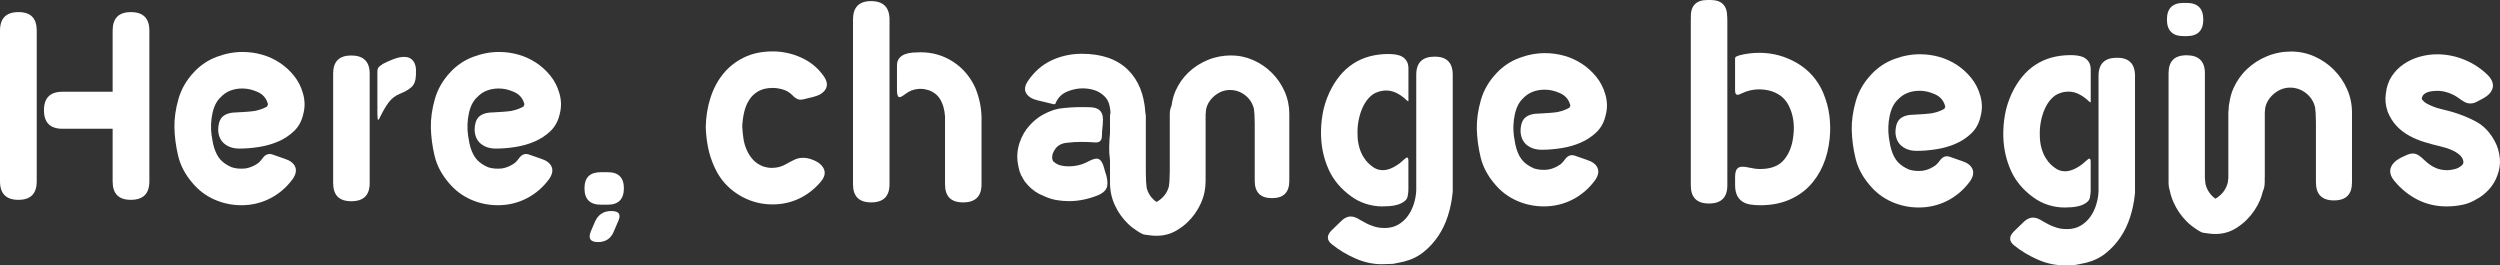 <svg xmlns="http://www.w3.org/2000/svg" id="Layer_1" data-name="Layer 1" viewBox="0 0 1150.37 122.09"><rect x="0" y="0" width="1150.37" height="122.09" fill="#333333" stroke="none"/><defs><style>      .cls-1 {        fill: #fff;      }    </style></defs><g><path class="cls-1" d="M8.51,91.96c-5.68,0-8.51-2.84-8.51-8.51V14.08C0,8.41,2.84,5.57,8.51,5.57s8.39,2.84,8.39,8.51v69.36c0,5.68-2.8,8.51-8.39,8.51ZM60.22,5.57c5.68,0,8.51,2.84,8.51,8.51v69.36c0,5.68-2.84,8.51-8.51,8.51s-8.39-2.84-8.39-8.51v-24.19h-23.08c-5.68,0-8.52-2.84-8.52-8.52s2.84-8.51,8.52-8.51h23.08V14.08c0-5.68,2.8-8.51,8.39-8.51Z"></path><path class="cls-1" d="M123.22,48.27c.13-.27.11-.53-.06-.8-.71-2.38-2.25-4.1-4.63-5.16-2.38-1.06-4.72-1.59-7.01-1.59-2.03,0-3.88.33-5.56.99-1.68.66-3.13,1.65-4.37,2.98-1.85,1.68-3.13,4.17-3.84,7.47-.71,3.31-.84,6.64-.4,9.99l.66,3.84.53,1.99c.71,2.29,1.68,4.12,2.91,5.49,1.23,1.37,2.95,2.54,5.16,3.5,1.94.62,4.1.8,6.48.53,2.03-.35,3.97-1.19,5.82-2.52.7-.62,1.37-1.37,1.98-2.25,1.15-1.58,2.56-2.16,4.23-1.72l5.69,1.98c2.56.79,4.21,2.01,4.96,3.64.75,1.63.42,3.5-.99,5.62-2.82,3.88-6.29,6.88-10.39,9-4.1,2.12-8.53,3.18-13.3,3.18-4.32,0-8.45-.86-12.37-2.58-3.93-1.72-7.3-4.25-10.12-7.61-3.35-3.88-5.56-8.05-6.62-12.51s-1.63-8.8-1.72-13.03c-.09-4.15.53-8.53,1.85-13.16,1.33-4.63,3.75-8.8,7.28-12.5,2.91-3.09,6.35-5.38,10.32-6.88,3.97-1.5,7.94-2.25,11.91-2.25,3.09,0,6.09.42,9,1.25,2.91.84,5.6,2.08,8.07,3.7,2.47,1.63,4.65,3.62,6.55,5.96s3.29,5.05,4.17,8.14c.44,1.5.68,3.04.73,4.63s-.15,3.22-.59,4.9c-.71,3.18-2.12,5.78-4.23,7.81-2.12,2.03-4.57,3.64-7.34,4.83-2.78,1.19-5.73,2.03-8.86,2.51-3.13.49-6.11.73-8.93.73s-5-.71-6.81-2.12c-1.81-1.41-2.8-3.48-2.98-6.22,0-3.08.73-5.25,2.18-6.48,1.46-1.24,3.68-1.85,6.68-1.85,1.5-.09,2.91-.18,4.23-.26s2.6-.22,3.84-.4c1.32-.27,2.51-.62,3.57-1.06,1.06-.44,1.76-.8,2.12-1.06v-.13c0-.09.07-.27.2-.53Z"></path><path class="cls-1" d="M161.64,92.6c-5.56,0-8.34-2.78-8.34-8.33v-50.41c0-5.56,2.78-8.33,8.34-8.33s8.47,2.78,8.47,8.33v50.41c0,5.56-2.82,8.33-8.47,8.33ZM181.02,27.23c1.81-.7,3.46-1.06,4.96-1.06,1.85,0,3.26.66,4.23,1.99.97,1.32,1.37,3.13,1.19,5.42v.93c-.09,2.56-.77,4.41-2.05,5.56-1.28,1.15-3.02,2.16-5.23,3.04-2.2.88-3.97,2.23-5.29,4.04-1.32,1.81-2.47,3.73-3.44,5.76-.71,1.5-1.15,2.25-1.33,2.25-.26,0-.4-.88-.4-2.65v-19.72c0-1.15.44-1.98,1.32-2.51l1.32-.93c1.32-.7,2.89-1.41,4.7-2.12Z"></path><path class="cls-1" d="M241.22,48.27c.13-.27.11-.53-.06-.8-.71-2.38-2.25-4.1-4.63-5.16-2.38-1.06-4.72-1.59-7.01-1.59-2.03,0-3.88.33-5.56.99-1.68.66-3.13,1.65-4.37,2.98-1.85,1.68-3.13,4.17-3.84,7.47-.71,3.31-.84,6.64-.4,9.99l.66,3.84.53,1.99c.71,2.29,1.68,4.12,2.91,5.49,1.23,1.37,2.95,2.54,5.16,3.5,1.94.62,4.1.8,6.48.53,2.03-.35,3.97-1.19,5.82-2.52.7-.62,1.37-1.37,1.98-2.25,1.15-1.58,2.56-2.16,4.23-1.72l5.69,1.98c2.56.79,4.21,2.01,4.96,3.64.75,1.63.42,3.5-.99,5.62-2.82,3.88-6.29,6.88-10.39,9-4.1,2.12-8.53,3.18-13.3,3.18-4.32,0-8.45-.86-12.37-2.58-3.93-1.72-7.3-4.25-10.12-7.61-3.35-3.88-5.56-8.05-6.62-12.51-1.06-4.45-1.63-8.8-1.72-13.03-.09-4.15.53-8.53,1.85-13.16,1.33-4.63,3.75-8.8,7.28-12.5,2.91-3.09,6.35-5.38,10.32-6.88,3.97-1.5,7.94-2.25,11.91-2.25,3.09,0,6.09.42,9,1.25,2.91.84,5.6,2.08,8.07,3.7,2.47,1.63,4.65,3.62,6.55,5.96,1.9,2.34,3.29,5.05,4.17,8.14.44,1.5.68,3.04.73,4.63.04,1.59-.15,3.22-.59,4.9-.71,3.18-2.12,5.78-4.23,7.81-2.12,2.03-4.57,3.64-7.34,4.83-2.78,1.19-5.73,2.03-8.86,2.51-3.13.49-6.11.73-8.93.73s-5-.71-6.81-2.12c-1.81-1.41-2.8-3.48-2.98-6.22,0-3.08.73-5.25,2.18-6.48,1.46-1.24,3.68-1.85,6.68-1.85,1.5-.09,2.91-.18,4.23-.26s2.6-.22,3.84-.4c1.32-.27,2.51-.62,3.57-1.06,1.06-.44,1.76-.8,2.12-1.06v-.13c0-.09.07-.27.2-.53Z"></path></g><path class="cls-1" d="M279.67,94.19h-3.18c-5.03,0-7.54-2.52-7.54-7.54s2.51-7.41,7.54-7.41h3.18c4.94,0,7.41,2.47,7.41,7.41s-2.47,7.54-7.41,7.54ZM271.86,106.49l1.98-4.63c1.5-3.18,3.97-4.76,7.41-4.76,3.62,0,4.68,1.59,3.18,4.76l-1.98,4.63c-1.32,3.26-3.75,4.9-7.28,4.9s-4.63-1.63-3.31-4.9Z"></path><g><path class="cls-1" d="M508.04,77.29c-.76-2.86-1.9-4.3-3.41-4.3-.84,0-2.02.38-3.54,1.14-2.27,1.26-4.59,2.02-6.94,2.27-1.43.17-2.8.19-4.11.06s-2.42-.4-3.35-.82c-.5-.25-.95-.53-1.33-.82-.38-.29-.65-.53-.82-.69l-.38-1.14c-.17-1.51.36-3.07,1.58-4.67,1.22-1.6,3.05-2.48,5.49-2.65,1.94-.25,4-.38,6.19-.38s4.42.08,6.69.25c1.77.08,2.74-.76,2.91-2.53l.12-2.78c.25-2.02.38-3.79.38-5.31,0-3.54-1.86-5.39-5.56-5.56-2.02-.08-4.08-.11-6.19-.06-2.11.04-4.3.19-6.57.44l-1.9.25-2.15.51c-2.27.76-4.31,1.68-6.13,2.78-1.81,1.09-3.56,2.57-5.24,4.42-2.02,2.19-3.56,4.84-4.61,7.95-1.05,3.12-1.33,6.27-.82,9.47.08.67.21,1.35.38,2.02l.51,2.02c.16.17.27.38.31.63s.11.46.19.63l.63,1.01c.17.42.35.78.57,1.07.21.29.4.61.57.95l.63.76c.17.25.42.55.76.89,2.02,2.27,4.47,3.96,7.33,5.05,1.94.92,3.87,1.56,5.81,1.89,1.93.34,3.87.51,5.81.51,2.28,0,4.53-.23,6.76-.7,2.23-.46,4.4-1.12,6.51-1.96,2.61-1.09,4.06-2.55,4.36-4.36.29-1.81-.02-3.98-.95-6.51-.16-.67-.33-1.26-.5-1.77Z"></path><path class="cls-1" d="M585.26,33.53c-2.48-2.48-5.34-4.44-8.59-5.87-3.24-1.43-6.67-2.15-10.29-2.15s-7.24.69-10.61,2.08c-3.37,1.39-6.31,3.28-8.84,5.68-2.53,2.4-4.53,5.24-6,8.53-.96,2.13-1.49,4.4-1.82,6.74-.5,1.12-.84,2.4-.84,4.01v26.4l-.13,4.17-.26,2.53c-.61,2.53-1.99,4.61-4.12,6.25-.5.39-1.03.72-1.56,1.02-.14-.1-.3-.18-.44-.28-2.14-1.64-3.51-3.73-4.12-6.25l-.26-2.53-.13-4.17v-26.4c0-.54-.15-.93-.21-1.42-.53-8.42-3.19-15.03-8.06-19.79-5.01-4.88-12.06-7.33-21.16-7.33-5.05,0-9.74,1.03-14.08,3.09-4.34,2.06-7.93,5.24-10.8,9.53-1.43,2.19-1.66,4.06-.69,5.62.97,1.56,2.76,2.63,5.37,3.22l7.32,1.77c.42,0,.67-.13.76-.38l.25-.63c1.09-2.27,2.82-3.89,5.18-4.86,2.35-.97,4.71-1.45,7.07-1.45,1.69,0,3.35.23,4.99.7,1.64.46,3.09,1.24,4.36,2.34,1.6,1.26,2.61,2.95,3.03,5.05.2,1.01.34,2,.42,2.97-.07.53-.23.97-.23,1.57v7.9c-.21,2.15-.34,4.25-.38,6.32-.04,2.06.08,4.13.38,6.19v10.41c0,3.62.74,7.05,2.22,10.29,1.48,3.24,3.51,6.1,6.08,8.59,1.29,1.25,2.73,2.35,4.26,3.32.76.48,1.54.97,2.36,1.35.81.39,1.76.37,2.66.52,3.63.57,7.21.41,10.62-.94.93-.37,1.82-.81,2.75-1.38,1.7-1.04,3.3-2.23,4.72-3.61,2.58-2.48,4.6-5.35,6.08-8.59,1.48-3.24,2.22-6.67,2.22-10.29v-.03s.02-.07.02-.11v-30.57l.25-2.53c.59-2.44,1.94-4.5,4.04-6.19,2.11-1.69,4.42-2.53,6.95-2.53s4.95.82,7.01,2.46c2.07,1.64,3.39,3.73,3.98,6.25l.25,2.53.12,4.17v26.4c0,5.31,2.65,7.96,7.96,7.96s7.95-2.65,7.95-7.96v-30.82c0-3.62-.71-7.05-2.15-10.29-1.43-3.24-3.39-6.1-5.87-8.59Z"></path><path class="cls-1" d="M355.2,77.25c2.38,0,4.54-.58,6.48-1.72,1.41-.79,2.71-1.48,3.9-2.05,1.19-.57,2.54-.86,4.04-.86,1.41,0,2.87.31,4.37.93,2.56.97,4.26,2.36,5.09,4.17.84,1.81.38,3.77-1.39,5.89-2.82,3.35-6.13,5.93-9.92,7.74-3.79,1.81-7.89,2.71-12.31,2.71-5.64,0-10.87-1.5-15.68-4.5-4.81-3-8.4-7.06-10.79-12.17-1.5-3.18-2.56-6.35-3.18-9.53-.62-3.18-.97-6.31-1.06-9.4.09-4.76.82-9.26,2.18-13.49,1.37-4.23,3.33-7.92,5.89-11.05,2.56-3.13,5.73-5.62,9.53-7.48,3.79-1.85,8.2-2.78,13.23-2.78,4.59,0,9,.97,13.23,2.91,4.23,1.94,7.67,4.8,10.32,8.6,1.5,2.21,1.76,4.15.79,5.83-.97,1.68-2.82,2.86-5.56,3.57l-4.37,1.06c-1.24.35-2.27.33-3.11-.07s-1.65-1.04-2.45-1.92c-1.15-1.15-2.54-1.96-4.17-2.45-1.63-.48-3.2-.73-4.7-.73-2.65,0-4.85.51-6.62,1.53-1.76,1.01-3.18,2.36-4.23,4.03-1.06,1.68-1.83,3.57-2.31,5.69-.49,2.12-.77,4.28-.86,6.48.09,1.76.26,3.57.53,5.43.26,1.85.75,3.59,1.46,5.23.7,1.63,1.63,3.11,2.78,4.43,1.15,1.33,2.65,2.38,4.5,3.18,1.5.53,2.95.8,4.37.8Z"></path><path class="cls-1" d="M400.84,93.13c-5.56,0-8.33-2.78-8.33-8.33V8.98c0-5.65,2.78-8.47,8.33-8.47s8.47,2.82,8.47,8.47v75.82c0,5.56-2.82,8.33-8.47,8.33ZM451.65,84.8c0,5.56-2.82,8.33-8.47,8.33s-8.33-2.78-8.33-8.33v-28.98c.09-1.5,0-3.02-.27-4.57-.26-1.54-.66-2.89-1.19-4.03-.88-2.2-2.38-3.88-4.5-5.03-.97-.53-2.07-.9-3.31-1.13-1.23-.22-2.43-.24-3.57-.06-1.85.18-3.66.93-5.43,2.25-1.23.97-2.12,1.45-2.65,1.45-.79,0-1.19-1.06-1.19-3.18v-11.38c0-1.41.35-2.54,1.06-3.38s1.61-1.45,2.71-1.85,2.29-.64,3.57-.73c1.28-.09,2.45-.13,3.51-.13,5.56,0,10.58,1.48,15.08,4.43,4.5,2.95,7.89,6.99,10.19,12.11,1.06,2.65,1.81,5.25,2.25,7.81.44,2.55.62,5.16.53,7.81v28.58Z"></path><path class="cls-1" d="M611.44,78.11c-2.2-4.8-3.4-10.03-3.57-15.68-.09-3.35.16-6.68.73-9.99.57-3.31,1.61-6.59,3.11-9.86,5.56-11.82,14.64-17.73,27.26-17.73,1.15,0,2.27.09,3.37.27,1.1.18,2.07.5,2.91.99.84.48,1.52,1.17,2.05,2.05.53.88.79,2.03.79,3.44v14.69c0,.35-.13.4-.4.13l-.4-.26c-1.24-1.24-2.67-2.3-4.3-3.18-1.63-.88-3.33-1.33-5.09-1.33-1.5,0-2.91.27-4.23.8-1.32.44-2.58,1.3-3.77,2.58-1.19,1.28-2.18,2.82-2.98,4.63-.79,1.81-1.39,3.77-1.79,5.89-.4,2.12-.55,4.23-.46,6.35,0,2.12.29,4.15.86,6.08.57,1.94,1.34,3.58,2.31,4.9.44.71.99,1.39,1.65,2.05.66.66,1.3,1.21,1.92,1.65,1.41,1.15,3.04,1.72,4.89,1.72,2.38,0,5.03-1.1,7.94-3.31.35-.26.68-.55.99-.86s.64-.6.99-.86c1.23-1.23,1.85-1.01,1.85.66v13.1c0,.44-.02.9-.06,1.39-.04.48-.11.95-.2,1.39-.09,1.15-.6,2.08-1.52,2.78-.93.7-1.98,1.23-3.18,1.59-1.19.35-2.45.58-3.77.66-1.33.09-2.43.13-3.31.13-2.56,0-5.07-.4-7.54-1.19-2.47-.8-4.72-1.94-6.75-3.44-4.68-3.35-8.12-7.43-10.32-12.24ZM660.13,26.05c5.56,0,8.34,2.78,8.34,8.33v53.85c0,.18-.02.38-.07.6s-.07.42-.07.6c-.35,3.35-1.06,6.68-2.12,9.99-1.06,3.31-2.51,6.35-4.37,9.13-1.85,2.78-4.08,5.23-6.68,7.34s-5.67,3.62-9.2,4.5c-.7.18-1.43.33-2.18.46-.75.13-1.52.28-2.31.46-.27.09-.75.13-1.46.13l-4.23.13c-4.06,0-8.09-.88-12.11-2.65-4.01-1.76-7.61-3.93-10.78-6.48-2.47-1.94-2.51-4.1-.13-6.48l4.37-4.23c1.41-1.41,2.87-2.12,4.37-2.12,1.32,0,2.78.53,4.37,1.59.97.53,1.9,1.03,2.78,1.52.88.48,1.76.86,2.65,1.13,1.68.7,3.62,1.06,5.82,1.06,2.38,0,4.45-.51,6.22-1.52,1.76-1.02,3.24-2.34,4.43-3.97,1.19-1.63,2.12-3.48,2.78-5.56.66-2.08,1.04-4.17,1.13-6.28v-53.19c0-5.56,2.82-8.33,8.47-8.33Z"></path><path class="cls-1" d="M722.51,48.81c.13-.27.11-.53-.07-.8-.7-2.38-2.25-4.1-4.63-5.16-2.38-1.06-4.72-1.59-7.01-1.59-2.03,0-3.88.33-5.56.99-1.68.66-3.13,1.65-4.37,2.98-1.85,1.68-3.13,4.17-3.84,7.47-.7,3.31-.84,6.64-.4,9.99l.66,3.84.53,1.99c.7,2.29,1.68,4.12,2.91,5.49,1.24,1.37,2.96,2.54,5.16,3.5,1.94.62,4.1.8,6.48.53,2.03-.35,3.97-1.19,5.82-2.52.71-.62,1.37-1.37,1.99-2.25,1.15-1.58,2.56-2.16,4.23-1.72l5.69,1.98c2.56.79,4.21,2.01,4.96,3.64.75,1.63.42,3.5-.99,5.62-2.82,3.88-6.28,6.88-10.38,9-4.1,2.12-8.53,3.18-13.3,3.18-4.32,0-8.45-.86-12.37-2.58-3.93-1.72-7.3-4.25-10.12-7.61-3.35-3.88-5.56-8.05-6.62-12.51-1.06-4.45-1.63-8.8-1.72-13.03-.09-4.15.53-8.53,1.85-13.16,1.32-4.63,3.75-8.8,7.28-12.5,2.91-3.09,6.35-5.38,10.32-6.88,3.97-1.5,7.94-2.25,11.91-2.25,3.09,0,6.09.42,9,1.25,2.91.84,5.6,2.08,8.07,3.7,2.47,1.63,4.65,3.62,6.55,5.96s3.29,5.05,4.17,8.14c.44,1.5.68,3.04.73,4.63.04,1.59-.15,3.22-.6,4.9-.7,3.18-2.12,5.78-4.23,7.81-2.12,2.03-4.56,3.64-7.34,4.83-2.78,1.19-5.73,2.03-8.86,2.51-3.13.49-6.11.73-8.93.73s-5.01-.71-6.82-2.12c-1.81-1.41-2.8-3.48-2.98-6.22,0-3.08.73-5.25,2.18-6.48,1.46-1.24,3.68-1.85,6.68-1.85,1.5-.09,2.91-.18,4.23-.26,1.32-.09,2.6-.22,3.84-.4,1.33-.27,2.51-.62,3.57-1.06,1.06-.44,1.76-.8,2.12-1.06v-.13c0-.09.07-.27.2-.53Z"></path></g><g><path class="cls-1" d="M785.66,15.28h1.45c5.09,0,7.64-2.55,7.64-7.64s-2.55-7.64-7.64-7.64h-1.45c-5.1,0-7.64,2.55-7.64,7.64s2.55,7.64,7.64,7.64Z"></path><path class="cls-1" d="M1073.89,32.07c-2.59-2.59-5.57-4.63-8.95-6.12s-6.96-2.24-10.73-2.24-7.55.72-11.06,2.17c-3.51,1.45-6.58,3.42-9.22,5.93-2.64,2.5-4.72,5.47-6.25,8.89-.97,2.16-1.52,4.46-1.88,6.84-.08.6-.26,1.11-.26,1.79v.74c-.03.57-.17,1.11-.17,1.7v29.86l-.22,2.21c-.62,2.63-2,4.81-4.15,6.52-.51.4-1.03.75-1.57,1.06-.14-.11-.3-.18-.44-.3-2.15-1.71-3.54-3.88-4.15-6.52l-.26-2.63v-48.24c0-5.53-2.81-8.3-8.43-8.3s-8.29,2.76-8.29,8.3v50.18c0,1.4.19,2.62.54,3.67.37,1.85.93,3.65,1.7,5.39,1.49,3.38,3.53,6.37,6.12,8.96,1.3,1.3,2.75,2.45,4.29,3.46.76.5,1.55,1.01,2.37,1.41.82.4,1.77.39,2.68.54,3.65.6,7.26.43,10.7-.98.94-.38,1.83-.84,2.77-1.43,1.71-1.08,3.32-2.33,4.75-3.76,2.59-2.59,4.63-5.58,6.12-8.96.58-1.31.95-2.69,1.31-4.06.53-1.18.89-2.53.89-4.23v-2.07c0-.12.04-.24.04-.37v-29.81l.23-2.26c.62-2.55,2.02-4.7,4.21-6.45,2.2-1.76,4.61-2.64,7.24-2.64s5.16.86,7.31,2.57c2.15,1.71,3.54,3.88,4.15,6.52l.26,2.63.13,4.35v27.53c0,5.53,2.76,8.3,8.3,8.3s8.29-2.76,8.29-8.3v-32.13c0-3.77-.74-7.35-2.24-10.73-1.49-3.38-3.53-6.37-6.12-8.96Z"></path><path class="cls-1" d="M786.36,93.64c-5.56,0-8.34-2.78-8.34-8.33V9.49c0-5.65,2.78-8.47,8.34-8.47s8.47,2.82,8.47,8.47v75.82c0,5.56-2.82,8.33-8.47,8.33ZM841.8,53.29c.44,3.53.48,6.97.13,10.32-.44,4.58-1.48,8.76-3.11,12.5-1.63,3.75-3.79,6.99-6.48,9.73-2.69,2.73-5.91,4.85-9.66,6.35-3.75,1.5-7.96,2.25-12.64,2.25-1.68,0-3.22-.11-4.63-.33-1.41-.22-2.65-.68-3.7-1.39-1.06-.71-1.88-1.68-2.45-2.91-.57-1.23-.86-2.82-.86-4.76v-3.44c0-1.77.26-3.02.79-3.77.53-.75,1.41-1.13,2.65-1.13.88,0,1.85.13,2.91.4,1.94.44,3.66.66,5.16.66,5.03,0,8.73-1.45,11.11-4.37,2.38-2.91,3.79-6.7,4.23-11.38.26-2.3.24-4.52-.07-6.68-.31-2.16-.86-4.08-1.65-5.76-1.23-2.91-3.11-5.05-5.62-6.42-2.51-1.37-5.32-2.05-8.4-2.05-2.91,0-5.69.66-8.34,1.98-.62.35-1.19.53-1.72.53-.71,0-1.06-.71-1.06-2.12v-14.42c0-.71.31-1.1.93-1.19l.93-.4c3.09-.8,6.18-1.19,9.26-1.19,6.26,0,12.08,1.59,17.47,4.76,5.38,3.18,9.35,7.67,11.91,13.5,1.5,3.61,2.47,7.19,2.91,10.71Z"></path><path class="cls-1" d="M895.03,49.32c.13-.27.11-.53-.07-.8-.7-2.38-2.25-4.1-4.63-5.16-2.38-1.06-4.72-1.59-7.01-1.59-2.03,0-3.88.33-5.56.99-1.68.66-3.13,1.65-4.37,2.98-1.85,1.68-3.13,4.17-3.84,7.47-.7,3.31-.84,6.64-.4,9.99l.66,3.84.53,1.99c.7,2.29,1.68,4.12,2.91,5.49,1.24,1.37,2.96,2.54,5.16,3.5,1.94.62,4.1.8,6.48.53,2.03-.35,3.97-1.19,5.82-2.52.71-.62,1.37-1.37,1.99-2.25,1.15-1.58,2.56-2.16,4.23-1.72l5.69,1.98c2.56.79,4.21,2.01,4.96,3.64.75,1.63.42,3.5-.99,5.62-2.82,3.88-6.28,6.88-10.38,9-4.1,2.12-8.53,3.18-13.3,3.18-4.32,0-8.45-.86-12.37-2.58-3.93-1.72-7.3-4.25-10.12-7.61-3.35-3.88-5.56-8.05-6.62-12.51-1.06-4.45-1.63-8.8-1.72-13.03-.09-4.15.53-8.53,1.85-13.16,1.32-4.63,3.75-8.8,7.28-12.5,2.91-3.09,6.35-5.38,10.32-6.88,3.97-1.5,7.94-2.25,11.91-2.25,3.09,0,6.09.42,9,1.25,2.91.84,5.6,2.08,8.07,3.7,2.47,1.63,4.65,3.62,6.55,5.96,1.9,2.34,3.29,5.05,4.17,8.14.44,1.5.68,3.04.73,4.63.04,1.59-.15,3.22-.6,4.9-.7,3.18-2.12,5.78-4.23,7.81-2.12,2.03-4.56,3.64-7.34,4.83-2.78,1.19-5.73,2.03-8.86,2.51-3.13.49-6.11.73-8.93.73s-5.01-.71-6.82-2.12c-1.81-1.41-2.8-3.48-2.98-6.22,0-3.08.73-5.25,2.18-6.48,1.46-1.24,3.68-1.85,6.68-1.85,1.5-.09,2.91-.18,4.23-.26s2.6-.22,3.84-.4c1.33-.27,2.51-.62,3.57-1.06,1.06-.44,1.76-.8,2.12-1.06v-.13c0-.09.07-.27.2-.53Z"></path><path class="cls-1" d="M925.39,78.62c-2.2-4.8-3.4-10.03-3.57-15.68-.09-3.35.16-6.68.73-9.99.57-3.31,1.61-6.59,3.11-9.86,5.56-11.82,14.64-17.73,27.26-17.73,1.15,0,2.27.09,3.37.27,1.1.18,2.07.5,2.91.99.84.48,1.52,1.17,2.05,2.05.53.88.79,2.03.79,3.44v14.69c0,.35-.13.4-.4.13l-.4-.26c-1.24-1.24-2.67-2.3-4.3-3.18-1.63-.88-3.33-1.33-5.09-1.33-1.5,0-2.91.27-4.23.8-1.32.44-2.58,1.3-3.77,2.58-1.19,1.28-2.18,2.82-2.98,4.63-.79,1.81-1.39,3.77-1.79,5.89-.4,2.12-.55,4.23-.46,6.35,0,2.12.29,4.15.86,6.08.57,1.94,1.34,3.58,2.31,4.9.44.71.99,1.39,1.65,2.05.66.66,1.3,1.21,1.92,1.65,1.41,1.15,3.04,1.72,4.89,1.72,2.38,0,5.03-1.1,7.94-3.31.35-.26.68-.55.99-.86.31-.31.64-.6.99-.86,1.23-1.23,1.85-1.01,1.85.66v13.1c0,.44-.02.9-.06,1.39-.04.48-.11.95-.2,1.39-.09,1.15-.6,2.08-1.52,2.78-.93.7-1.98,1.23-3.18,1.59-1.19.35-2.45.58-3.77.66-1.33.09-2.43.13-3.31.13-2.56,0-5.07-.4-7.54-1.19-2.47-.8-4.72-1.94-6.75-3.44-4.68-3.35-8.12-7.43-10.32-12.24ZM974.08,26.56c5.56,0,8.34,2.78,8.34,8.33v53.85c0,.18-.02.38-.07.6s-.07.42-.07.6c-.35,3.35-1.06,6.68-2.12,9.99-1.06,3.31-2.51,6.35-4.37,9.13-1.85,2.78-4.08,5.23-6.68,7.34-2.6,2.12-5.67,3.62-9.2,4.5-.7.18-1.43.33-2.18.46-.75.13-1.52.28-2.31.46-.27.09-.75.13-1.46.13l-4.23.13c-4.06,0-8.09-.88-12.11-2.65-4.01-1.76-7.61-3.93-10.78-6.48-2.47-1.94-2.51-4.1-.13-6.48l4.37-4.23c1.41-1.41,2.87-2.12,4.37-2.12,1.32,0,2.78.53,4.37,1.59.97.53,1.9,1.03,2.78,1.52.88.48,1.76.86,2.65,1.13,1.68.7,3.62,1.06,5.82,1.06,2.38,0,4.45-.51,6.22-1.52,1.76-1.02,3.24-2.34,4.43-3.97,1.19-1.63,2.12-3.48,2.78-5.56.66-2.08,1.04-4.17,1.13-6.28v-53.19c0-5.56,2.82-8.33,8.47-8.33Z"></path><path class="cls-1" d="M1150.28,72.61c.26,2.73-.09,5.38-1.06,7.94-.88,2.56-2.23,4.8-4.04,6.75s-3.77,3.44-5.89,4.5c-2.03,1.24-4.21,2.08-6.55,2.52-2.34.44-4.65.66-6.95.66-4.76,0-9.17-1.01-13.23-3.04-4.06-2.03-7.63-4.89-10.72-8.6-1.76-2.12-2.36-4.1-1.79-5.95.57-1.85,2.1-3.44,4.57-4.76l1.98-.93c1.41-.7,2.6-1.06,3.57-1.06s1.88.27,2.71.8c.84.53,1.74,1.28,2.71,2.25,1.76,1.68,3.49,2.87,5.16,3.57,1.5.7,3.35,1.06,5.56,1.06,2.29-.18,3.97-.58,5.03-1.19,1.24-.7,1.94-1.37,2.12-1.98s.04-1.37-.4-2.25c-.44-.97-1.45-1.94-3.04-2.91-1.59-.97-3.79-1.81-6.62-2.52-2.65-.62-5.2-1.3-7.67-2.05s-4.81-1.72-7.01-2.91c-2.2-1.19-4.17-2.69-5.89-4.5-1.72-1.81-3.11-4.03-4.17-6.68-.97-2.82-1.23-5.65-.79-8.47.35-3,1.26-5.6,2.71-7.81,1.46-2.2,3.29-4.06,5.49-5.56,2.21-1.5,4.63-2.62,7.28-3.37,2.65-.75,5.34-1.13,8.07-1.13,4.41,0,8.67.86,12.77,2.58,4.1,1.72,7.7,4.12,10.79,7.21,1.85,2.03,2.51,3.97,1.98,5.82-.53,1.85-2.03,3.44-4.5,4.76l-2.25,1.19c-1.15.7-2.29,1.06-3.44,1.06-.97,0-1.85-.22-2.65-.66-.79-.44-1.68-1.01-2.65-1.72-1.41-1.06-3-1.9-4.76-2.51-1.76-.62-3.53-.93-5.29-.93-.62,0-1.3.05-2.05.13-.75.09-1.48.24-2.18.46-.7.22-1.3.55-1.79.99s-.81,1.01-.99,1.72v.53c0,.09.22.35.66.79.62.8,2.16,1.68,4.63,2.65,1.06.44,2.27.82,3.64,1.13,1.37.31,2.84.68,4.43,1.13,4.32,1.23,8.23,2.8,11.71,4.7s6.33,4.92,8.53,9.06c1.24,2.29,1.98,4.81,2.25,7.54Z"></path><path class="cls-1" d="M1004.75,16.62h1.45c5.09,0,7.64-2.55,7.64-7.64s-2.55-7.64-7.64-7.64h-1.45c-5.1,0-7.64,2.55-7.64,7.64s2.55,7.64,7.64,7.64Z"></path></g></svg>
